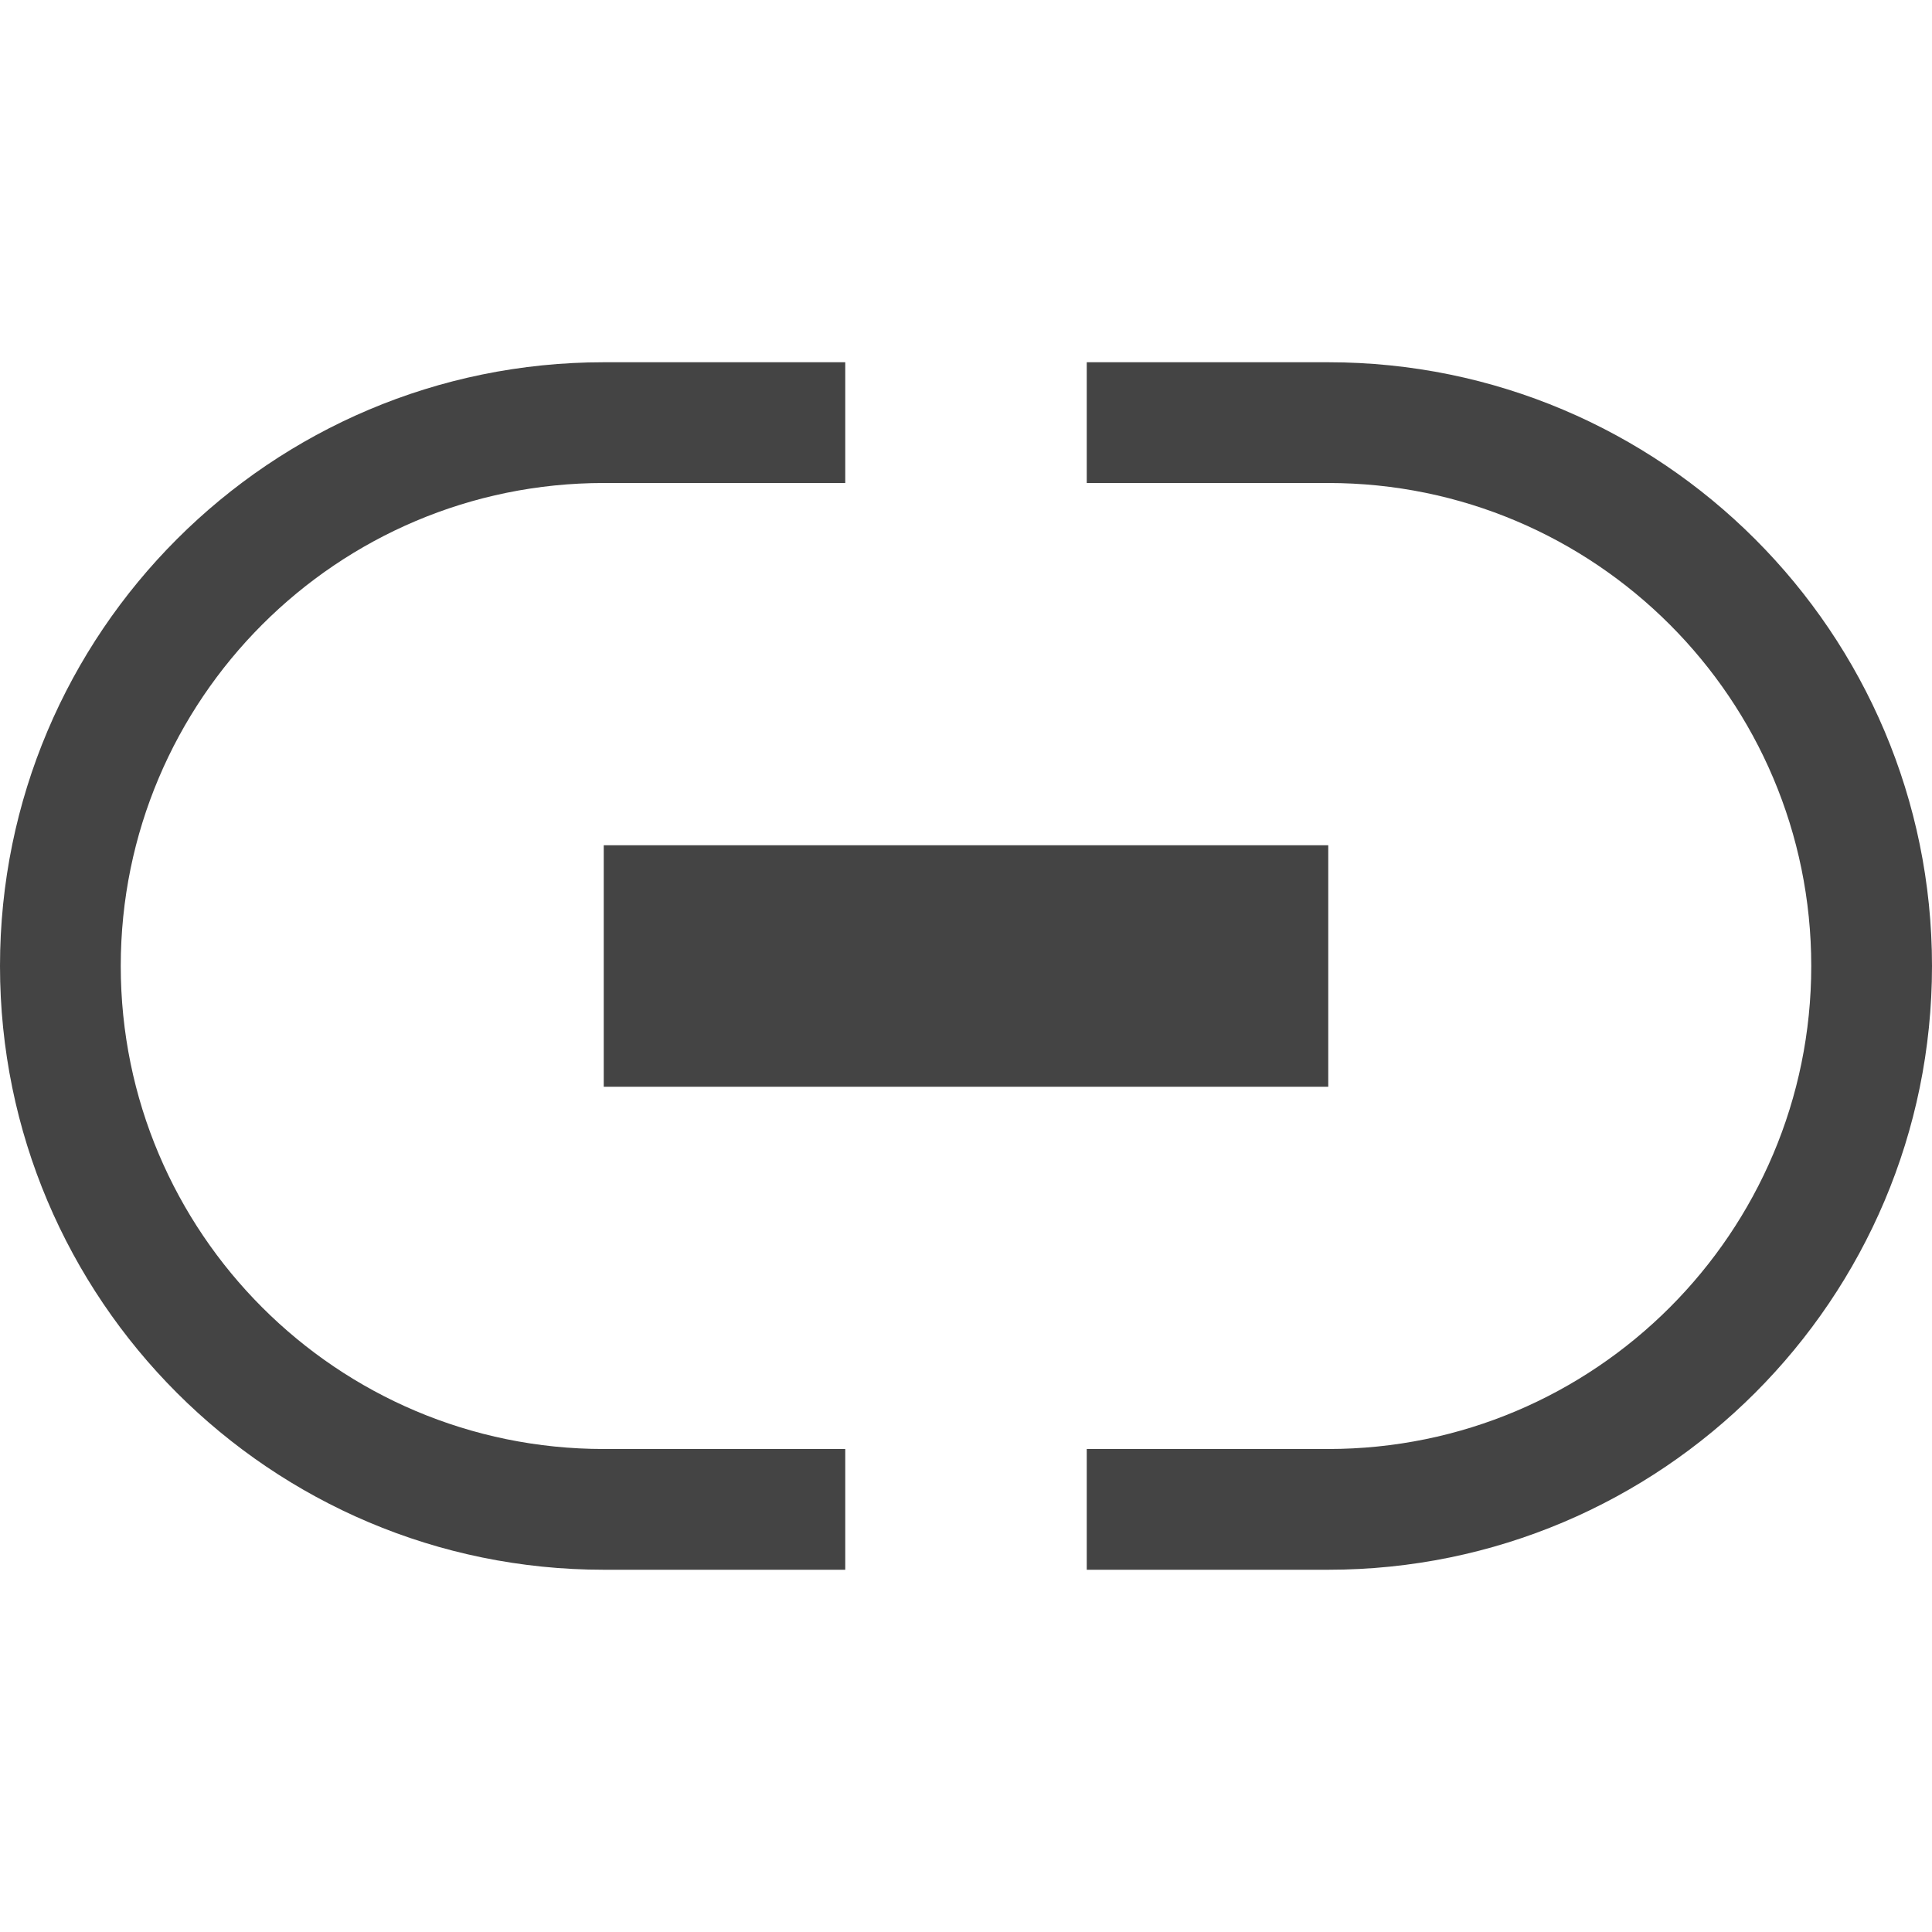 <svg style="clip-rule:evenodd;fill-rule:evenodd;stroke-linejoin:round;stroke-miterlimit:2" viewBox="0 0 16 16" xmlns="http://www.w3.org/2000/svg">
 <rect x="5" y="7" width="6" height="2" fill="#444444"/>
 <path d="m7 3v1h-2c-2.208 0-4 1.792-4 4s1.792 4 4 4h2v1h-2c-2.76 0-5-2.24-5-5s2.24-5 5-5h2zm2 0h2c2.76 0 5 2.24 5 5s-2.24 5-5 5h-2v-1h2c2.208 0 4-1.792 4-4s-1.792-4-4-4h-2v-1z" fill="#444444"/>
</svg>
